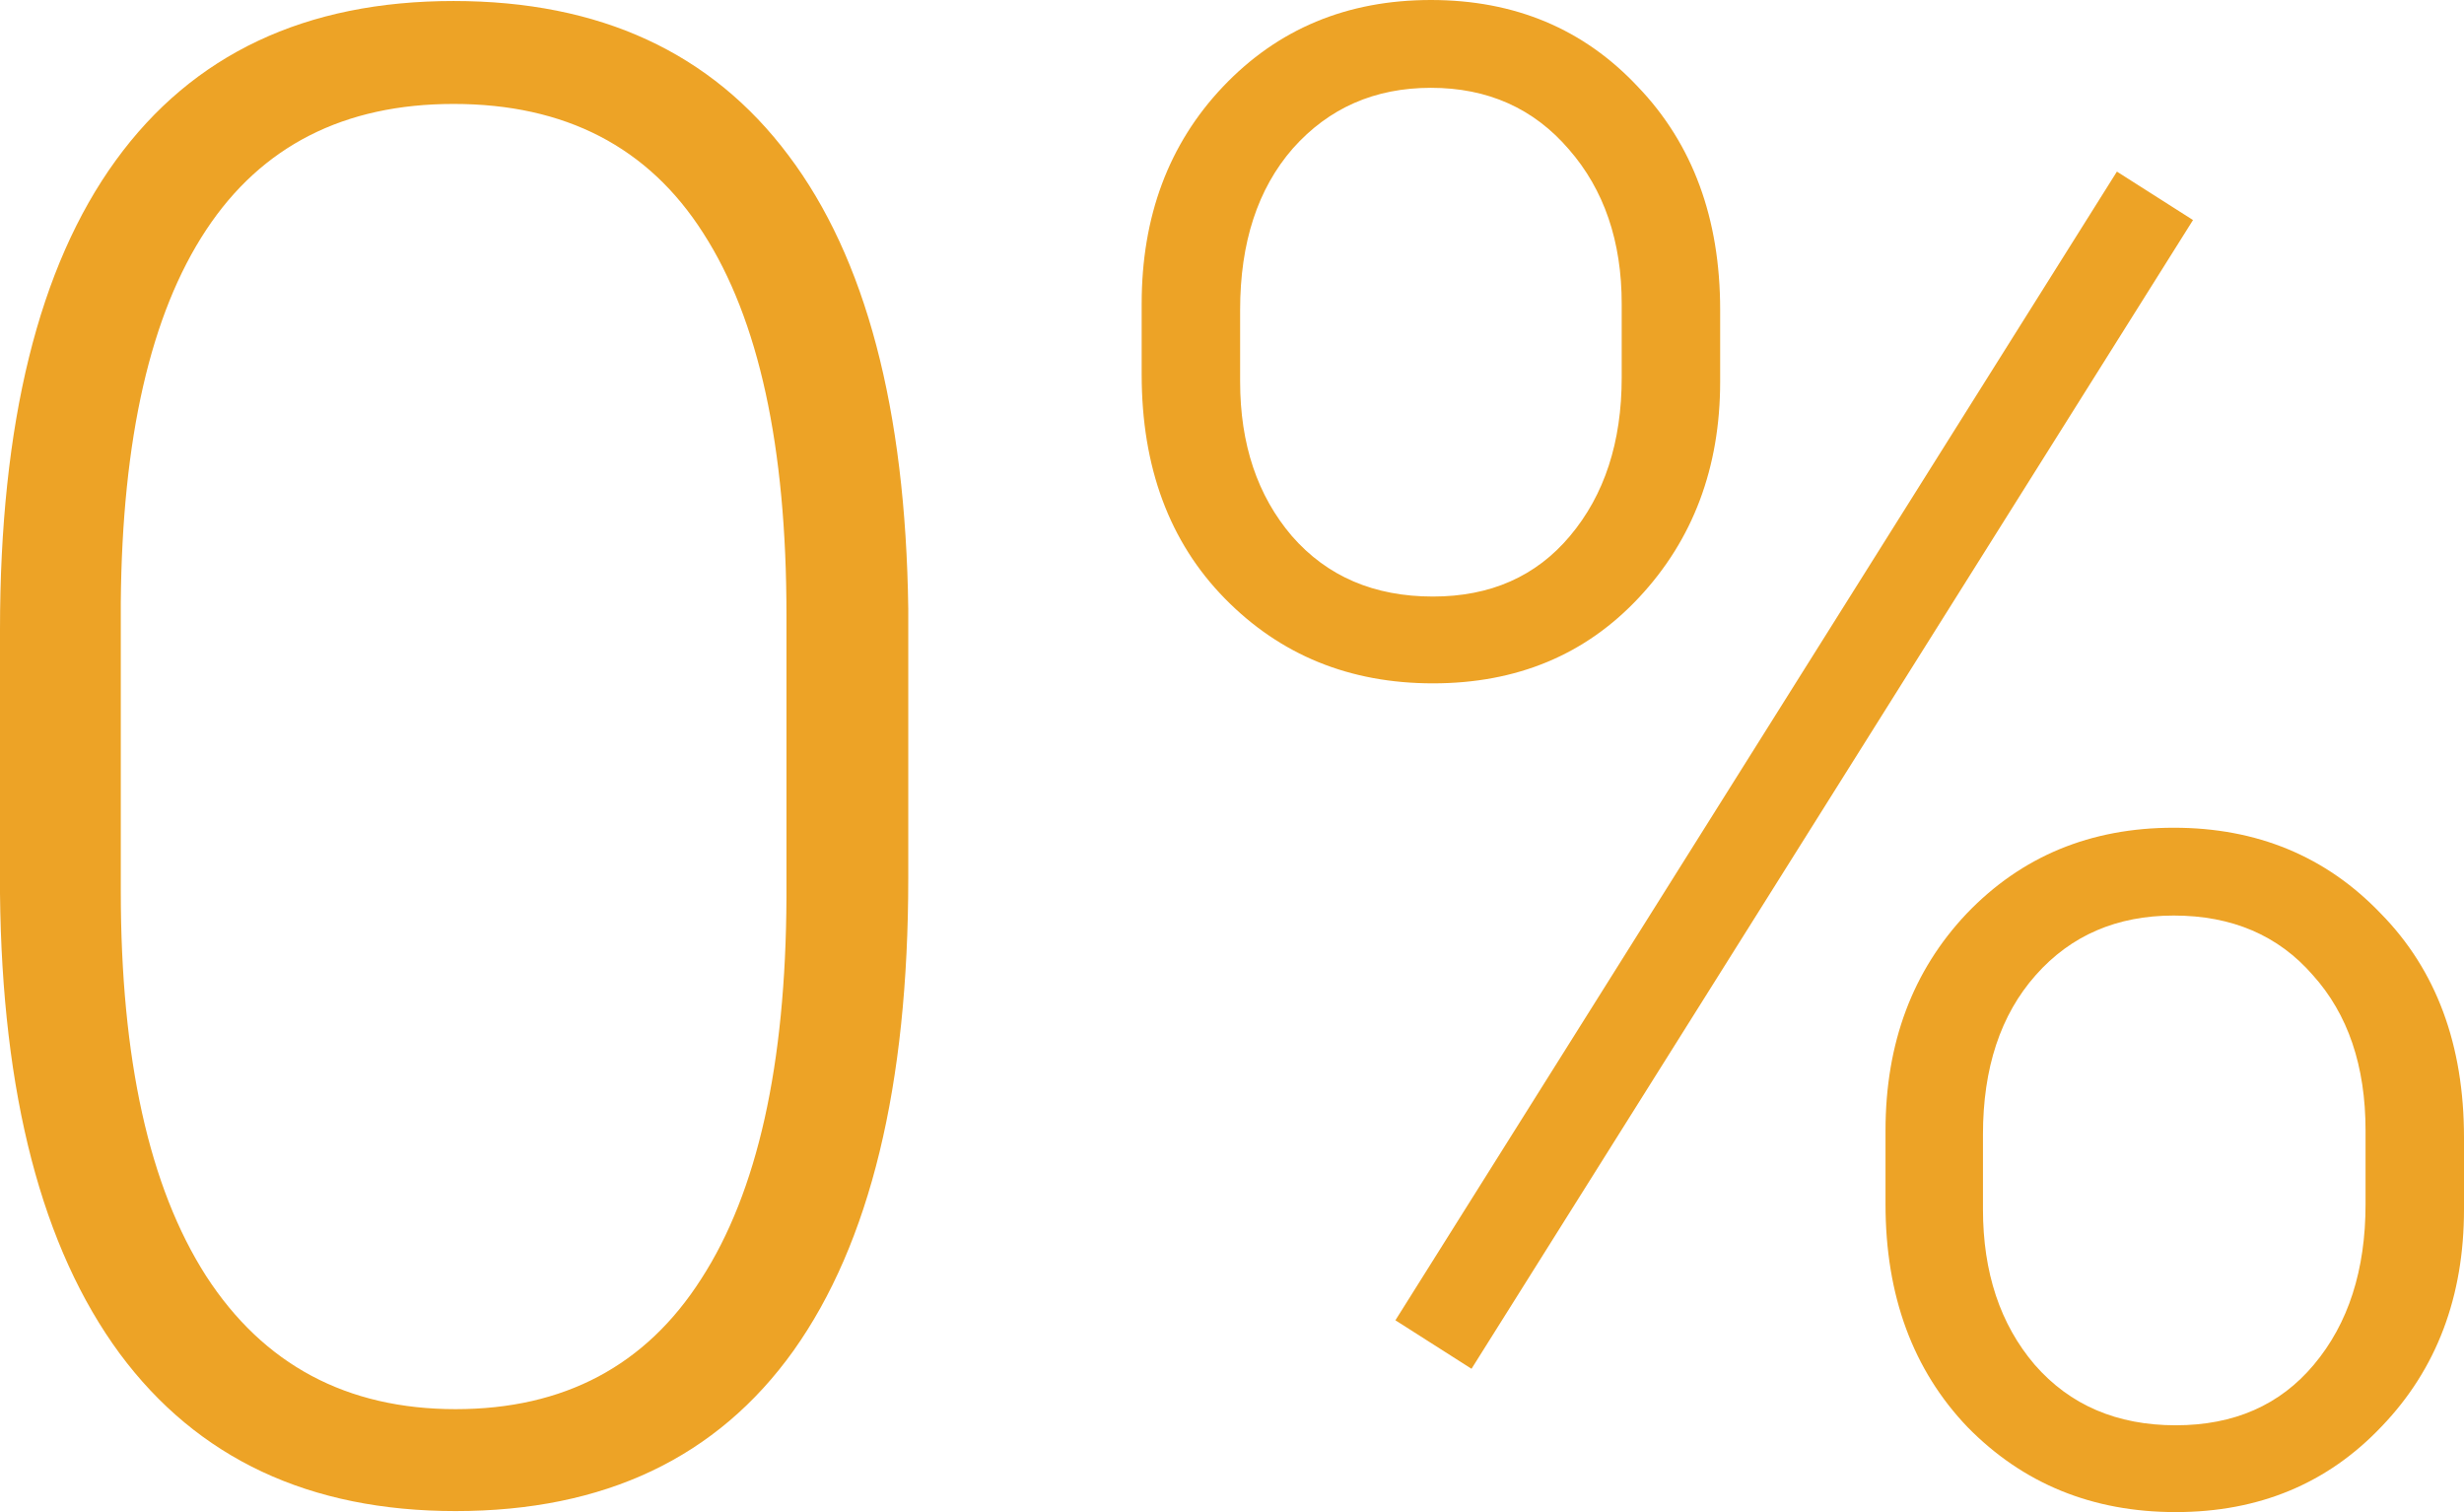 <svg width="44" height="27" viewBox="0 0 44 27" fill="none" xmlns="http://www.w3.org/2000/svg">
    <path d="M16.219 15.681C16.219 19.382 15.537 22.194 14.171 24.116C12.806 26.027 10.795 26.982 8.137 26.982C5.527 26.982 3.528 26.045 2.138 24.17C0.749 22.284 0.036 19.544 0 15.951V11.247C0 7.558 0.689 4.764 2.066 2.866C3.443 0.967 5.455 0.018 8.1 0.018C10.71 0.018 12.704 0.937 14.081 2.776C15.458 4.602 16.171 7.3 16.219 10.868V15.681ZM14.044 10.977C14.044 7.973 13.549 5.702 12.559 4.164C11.58 2.626 10.094 1.856 8.1 1.856C6.143 1.856 4.669 2.607 3.679 4.109C2.688 5.611 2.181 7.828 2.157 10.76V15.915C2.157 18.907 2.664 21.196 3.679 22.782C4.706 24.369 6.192 25.162 8.137 25.162C10.07 25.162 11.532 24.387 12.522 22.836C13.525 21.286 14.032 19.015 14.044 16.023V10.977Z" fill="#eda326"/>
    <path d="M20.387 5.425C20.387 3.863 20.87 2.571 21.837 1.55C22.816 0.517 24.054 0 25.552 0C27.05 0 28.282 0.517 29.249 1.55C30.227 2.571 30.717 3.899 30.717 5.533V6.813C30.717 8.351 30.233 9.637 29.267 10.67C28.312 11.692 27.086 12.202 25.588 12.202C24.102 12.202 22.864 11.698 21.873 10.688C20.883 9.679 20.387 8.345 20.387 6.687V5.425ZM22.145 6.813C22.145 7.931 22.453 8.85 23.069 9.571C23.697 10.292 24.537 10.652 25.588 10.652C26.615 10.652 27.43 10.292 28.035 9.571C28.651 8.838 28.959 7.895 28.959 6.741V5.425C28.959 4.308 28.645 3.389 28.017 2.668C27.388 1.935 26.567 1.568 25.552 1.568C24.549 1.568 23.728 1.929 23.087 2.65C22.459 3.37 22.145 4.332 22.145 5.533V6.813ZM33.67 20.187C33.67 18.625 34.154 17.333 35.12 16.312C36.099 15.29 37.331 14.78 38.817 14.78C40.303 14.78 41.535 15.29 42.514 16.312C43.505 17.321 44 18.655 44 20.313V21.593C44 23.155 43.511 24.447 42.532 25.468C41.566 26.489 40.339 27 38.853 27C37.367 27 36.129 26.495 35.138 25.486C34.16 24.465 33.67 23.137 33.67 21.503V20.187ZM35.41 21.593C35.41 22.722 35.718 23.648 36.334 24.369C36.963 25.09 37.802 25.45 38.853 25.45C39.892 25.45 40.714 25.09 41.318 24.369C41.934 23.636 42.242 22.68 42.242 21.503V20.187C42.242 19.033 41.928 18.108 41.3 17.411C40.684 16.702 39.856 16.348 38.817 16.348C37.802 16.348 36.981 16.702 36.353 17.411C35.724 18.12 35.41 19.069 35.41 20.259V21.593ZM26.277 24.441L24.918 23.575L37.802 3.064L39.161 3.929L26.277 24.441Z" fill="#eda326"/>
</svg>
